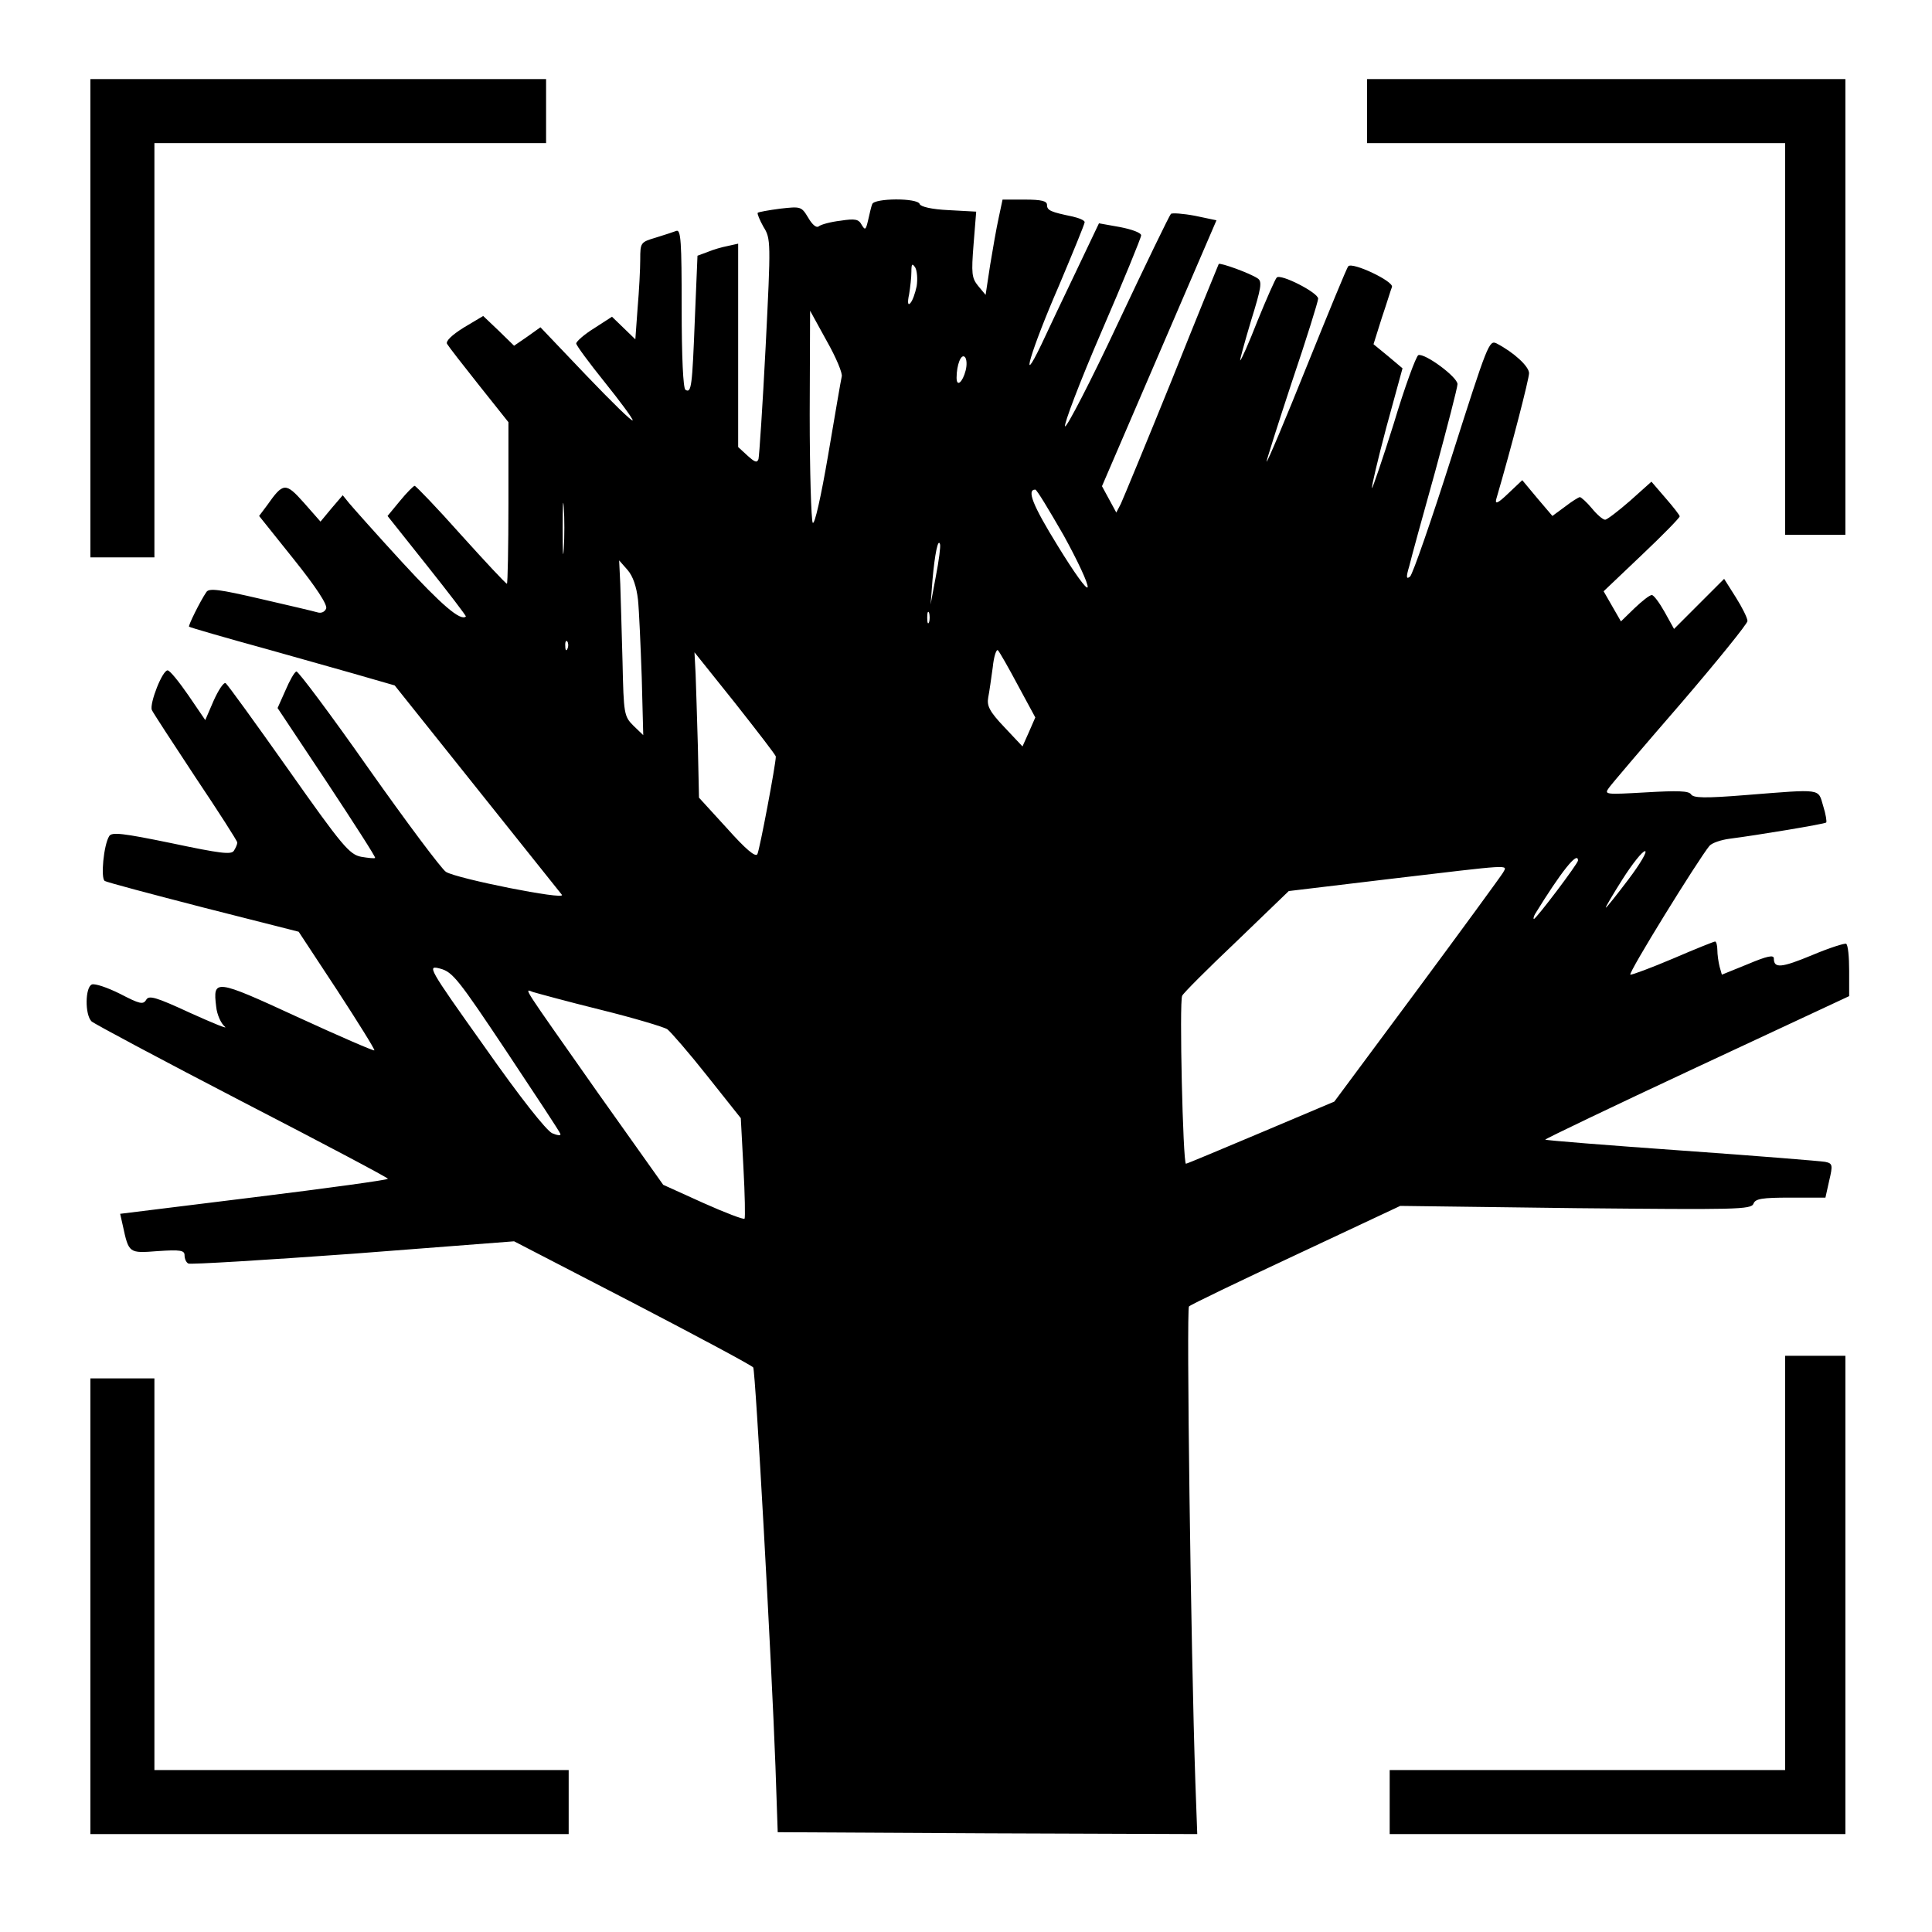 <?xml version="1.0" standalone="no"?>
<!DOCTYPE svg PUBLIC "-//W3C//DTD SVG 20010904//EN"
 "http://www.w3.org/TR/2001/REC-SVG-20010904/DTD/svg10.dtd">
<svg version="1.0" xmlns="http://www.w3.org/2000/svg"
 width="513pt" height="513pt" viewBox="0 0 513 513"
 preserveAspectRatio="xMidYMid meet">
<g transform="translate(0,513) scale(0.1,-0.1)"
fill="#000000" stroke="none">
<path d="M240 4285 l0 -635 85 0 85 0 0 550 0 550 520 0 520 0 0 85 0 85 -605
0 -605 0 0 -635z"/>
<path d="M3630 4835 l0 -85 555 0 555 0 0 -520 0 -520 80 0 80 0 0 605 0 605
-635 0 -635 0 0 -85z"/>
<path d="M2316 4588 c-3 -7 -7 -26 -11 -43 -6 -26 -8 -27 -17 -12 -8 15 -17
17 -56 11 -26 -3 -52 -10 -58 -15 -6 -5 -17 4 -28 23 -18 30 -20 30 -74 24
-31 -4 -58 -9 -60 -11 -2 -2 5 -19 15 -37 20 -32 20 -39 6 -318 -8 -157 -17
-291 -19 -299 -4 -11 -10 -8 -29 9 l-25 23 0 270 0 270 -27 -6 c-16 -3 -40
-10 -54 -16 l-27 -10 -7 -168 c-7 -179 -9 -198 -25 -188 -6 4 -10 86 -10 217
0 176 -2 209 -14 205 -8 -3 -32 -11 -55 -18 -40 -12 -41 -13 -41 -58 0 -25 -3
-83 -7 -129 l-6 -83 -31 30 -31 30 -48 -31 c-26 -16 -47 -35 -47 -40 0 -5 34
-51 75 -102 41 -51 75 -97 75 -102 -1 -5 -56 49 -123 119 l-122 128 -35 -25
-35 -24 -41 40 -41 39 -52 -31 c-32 -20 -48 -36 -44 -43 4 -7 42 -56 85 -110
l78 -98 0 -215 c0 -117 -2 -214 -4 -214 -3 0 -57 58 -122 130 -64 72 -120 130
-123 130 -3 0 -21 -18 -39 -40 l-33 -40 105 -132 c58 -73 104 -133 103 -135
-14 -13 -65 31 -169 144 -68 74 -131 145 -141 157 l-17 21 -30 -35 -29 -35
-44 50 c-49 55 -55 54 -98 -7 l-21 -28 92 -115 c60 -75 90 -121 86 -131 -4 -9
-13 -13 -23 -10 -10 3 -78 19 -152 36 -108 25 -136 29 -143 18 -17 -25 -49
-90 -46 -92 2 -2 95 -29 208 -60 113 -32 235 -66 272 -77 l66 -19 218 -273
c119 -149 221 -277 226 -283 11 -15 -280 43 -308 61 -12 8 -104 131 -205 274
-101 144 -188 260 -192 258 -5 -1 -18 -24 -29 -50 l-21 -47 131 -197 c72 -109
130 -199 128 -201 -2 -2 -19 0 -37 3 -31 6 -50 28 -193 231 -87 123 -162 227
-167 230 -5 3 -19 -18 -32 -47 l-22 -51 -45 66 c-25 36 -49 66 -55 66 -14 0
-48 -87 -42 -105 3 -7 56 -88 116 -179 61 -91 111 -169 111 -173 0 -5 -4 -14
-9 -22 -7 -11 -37 -7 -165 20 -131 27 -159 30 -166 19 -15 -24 -23 -112 -12
-119 6 -4 124 -35 263 -71 l252 -64 102 -155 c56 -86 101 -158 99 -160 -2 -2
-94 38 -205 89 -219 101 -224 101 -215 27 2 -21 13 -45 23 -53 10 -8 -31 9
-91 36 -93 43 -111 48 -118 35 -8 -13 -17 -11 -69 16 -34 17 -67 28 -75 25
-18 -7 -19 -80 -1 -98 8 -7 188 -103 400 -213 213 -110 387 -202 387 -205 0
-3 -160 -25 -355 -49 l-356 -44 7 -31 c16 -74 16 -74 93 -68 60 4 71 2 71 -11
0 -9 4 -19 10 -22 5 -3 202 9 437 26 l428 33 315 -163 c173 -90 317 -167 320
-172 6 -9 49 -786 59 -1059 l6 -175 557 -3 557 -2 -5 137 c-12 354 -24 1257
-17 1264 5 5 132 66 284 137 l277 130 466 -6 c426 -4 466 -4 472 12 5 13 22
16 98 16 l93 0 10 45 c10 42 9 46 -11 50 -11 2 -183 16 -381 30 -197 14 -361
27 -362 29 -2 1 179 88 402 192 l405 189 0 67 c0 37 -3 69 -8 72 -4 2 -45 -11
-90 -30 -82 -34 -102 -36 -102 -9 0 10 -17 7 -69 -15 l-69 -28 -6 21 c-3 12
-6 32 -6 45 0 12 -3 22 -6 22 -3 0 -53 -20 -111 -45 -59 -25 -110 -44 -114
-43 -7 3 179 304 210 342 7 8 31 16 54 19 71 9 252 39 256 43 2 2 -1 22 -8 44
-14 47 -1 45 -204 29 -111 -9 -141 -8 -147 2 -6 9 -35 10 -120 5 -107 -6 -111
-6 -98 12 7 10 93 111 191 224 97 113 177 212 177 219 0 8 -14 36 -31 63 l-31
49 -67 -67 -66 -66 -25 45 c-14 25 -29 45 -34 45 -6 0 -26 -16 -46 -35 l-36
-35 -23 40 -23 40 101 96 c56 53 101 99 101 103 0 3 -17 25 -38 49 l-37 43
-57 -51 c-31 -27 -61 -50 -66 -50 -6 0 -22 14 -35 30 -14 17 -29 30 -32 30 -3
0 -21 -11 -39 -25 l-34 -25 -40 47 -40 48 -37 -35 c-28 -27 -36 -30 -32 -15
41 140 87 319 87 334 0 18 -40 55 -86 79 -20 10 -24 -1 -119 -299 -54 -170
-104 -314 -111 -320 -10 -8 -11 -2 -2 28 5 21 36 134 69 252 32 118 59 222 59
231 0 19 -87 83 -104 77 -6 -3 -36 -84 -65 -181 -30 -96 -57 -174 -58 -172 -2
2 15 74 38 161 l43 157 -38 32 -39 32 22 70 c13 38 24 75 27 82 5 15 -105 67
-116 55 -4 -4 -53 -124 -110 -265 -57 -142 -105 -256 -107 -254 -1 1 29 96 67
211 39 115 70 215 70 222 0 16 -100 67 -110 56 -4 -4 -27 -56 -51 -115 -23
-59 -44 -106 -46 -105 -1 2 12 49 29 106 27 87 30 104 17 112 -21 14 -99 42
-103 38 -1 -2 -58 -141 -125 -309 -68 -168 -129 -315 -135 -328 l-12 -23 -19
35 -19 35 152 353 152 353 -57 12 c-32 6 -61 8 -64 5 -4 -4 -67 -134 -140
-289 -73 -156 -137 -279 -141 -275 -4 4 39 118 97 252 58 134 105 249 105 255
0 7 -25 16 -56 22 l-56 10 -60 -126 c-33 -69 -75 -157 -93 -196 -61 -127 -27
-13 47 157 37 88 68 163 68 168 0 5 -15 11 -32 15 -58 12 -68 16 -68 31 0 10
-14 14 -59 14 l-59 0 -10 -47 c-6 -27 -16 -84 -23 -127 l-12 -79 -20 24 c-17
21 -18 33 -12 110 l7 87 -73 4 c-45 2 -74 9 -77 16 -5 17 -121 16 -126 0z
m118 -218 c-4 -19 -11 -39 -17 -45 -6 -7 -8 1 -3 24 3 18 6 45 6 60 0 20 2 23
10 11 5 -8 7 -31 4 -50z m-199 -240 c-2 -8 -18 -102 -36 -208 -19 -111 -36
-187 -41 -180 -4 7 -8 137 -8 288 l1 275 44 -80 c25 -44 43 -87 40 -95z m329
16 c-8 -31 -24 -45 -24 -19 0 34 12 65 22 55 5 -5 6 -21 2 -36z m-1067 -473
c-2 -32 -3 -8 -3 52 0 61 1 87 3 58 2 -29 2 -78 0 -110z m1327 36 c37 -67 66
-129 64 -138 -2 -9 -36 39 -79 109 -68 110 -83 150 -60 150 4 0 37 -55 75
-121z m-339 -109 l-14 -75 5 65 c6 69 15 112 20 95 2 -5 -3 -44 -11 -85z
m-791 -62 c3 -29 7 -122 10 -207 l4 -153 -26 25 c-25 25 -26 31 -29 169 -2 79
-5 172 -6 207 l-3 63 22 -25 c15 -17 24 -45 28 -79z m773 -60 c-3 -7 -5 -2 -5
12 0 14 2 19 5 13 2 -7 2 -19 0 -25z m-960 -70 c-3 -8 -6 -5 -6 6 -1 11 2 17
5 13 3 -3 4 -12 1 -19z m1196 -98 l46 -85 -17 -39 -17 -38 -48 51 c-40 42 -47
57 -43 79 3 15 8 51 12 80 3 30 10 50 14 45 4 -4 28 -46 53 -93z m-643 -189
c0 -20 -43 -248 -49 -259 -5 -9 -31 13 -81 69 l-74 81 -3 137 c-2 75 -5 161
-6 192 l-3 57 108 -135 c59 -75 108 -138 108 -142z m2264 -326 c-31 -41 -58
-75 -60 -75 -2 0 18 34 44 75 26 41 53 75 60 75 7 0 -13 -34 -44 -75z m-134
50 c0 -8 -111 -155 -117 -155 -2 0 -1 6 3 13 69 112 114 169 114 142z m-199
-32 c-6 -10 -109 -151 -229 -313 l-219 -295 -194 -82 c-107 -45 -197 -83 -200
-83 -8 0 -18 431 -10 446 3 7 68 72 145 145 l138 133 267 32 c331 39 314 39
302 17z m-2646 -475 c77 -116 142 -214 143 -219 2 -5 -8 -4 -22 2 -16 8 -85
95 -179 229 -153 215 -153 217 -118 208 33 -9 48 -28 176 -220z m249 111 c89
-22 169 -46 178 -52 9 -7 57 -62 106 -124 l89 -112 7 -131 c4 -73 5 -134 3
-136 -2 -3 -52 16 -110 42 l-106 48 -174 245 c-205 292 -196 276 -172 267 10
-3 90 -25 179 -47z"/>
<path d="M4740 980 l0 -550 -525 0 -525 0 0 -85 0 -85 605 0 605 0 0 635 0
635 -80 0 -80 0 0 -550z"/>
<path d="M240 865 l0 -605 635 0 635 0 0 85 0 85 -550 0 -550 0 0 520 0 520
-85 0 -85 0 0 -605z"/>
</g>
</svg>
